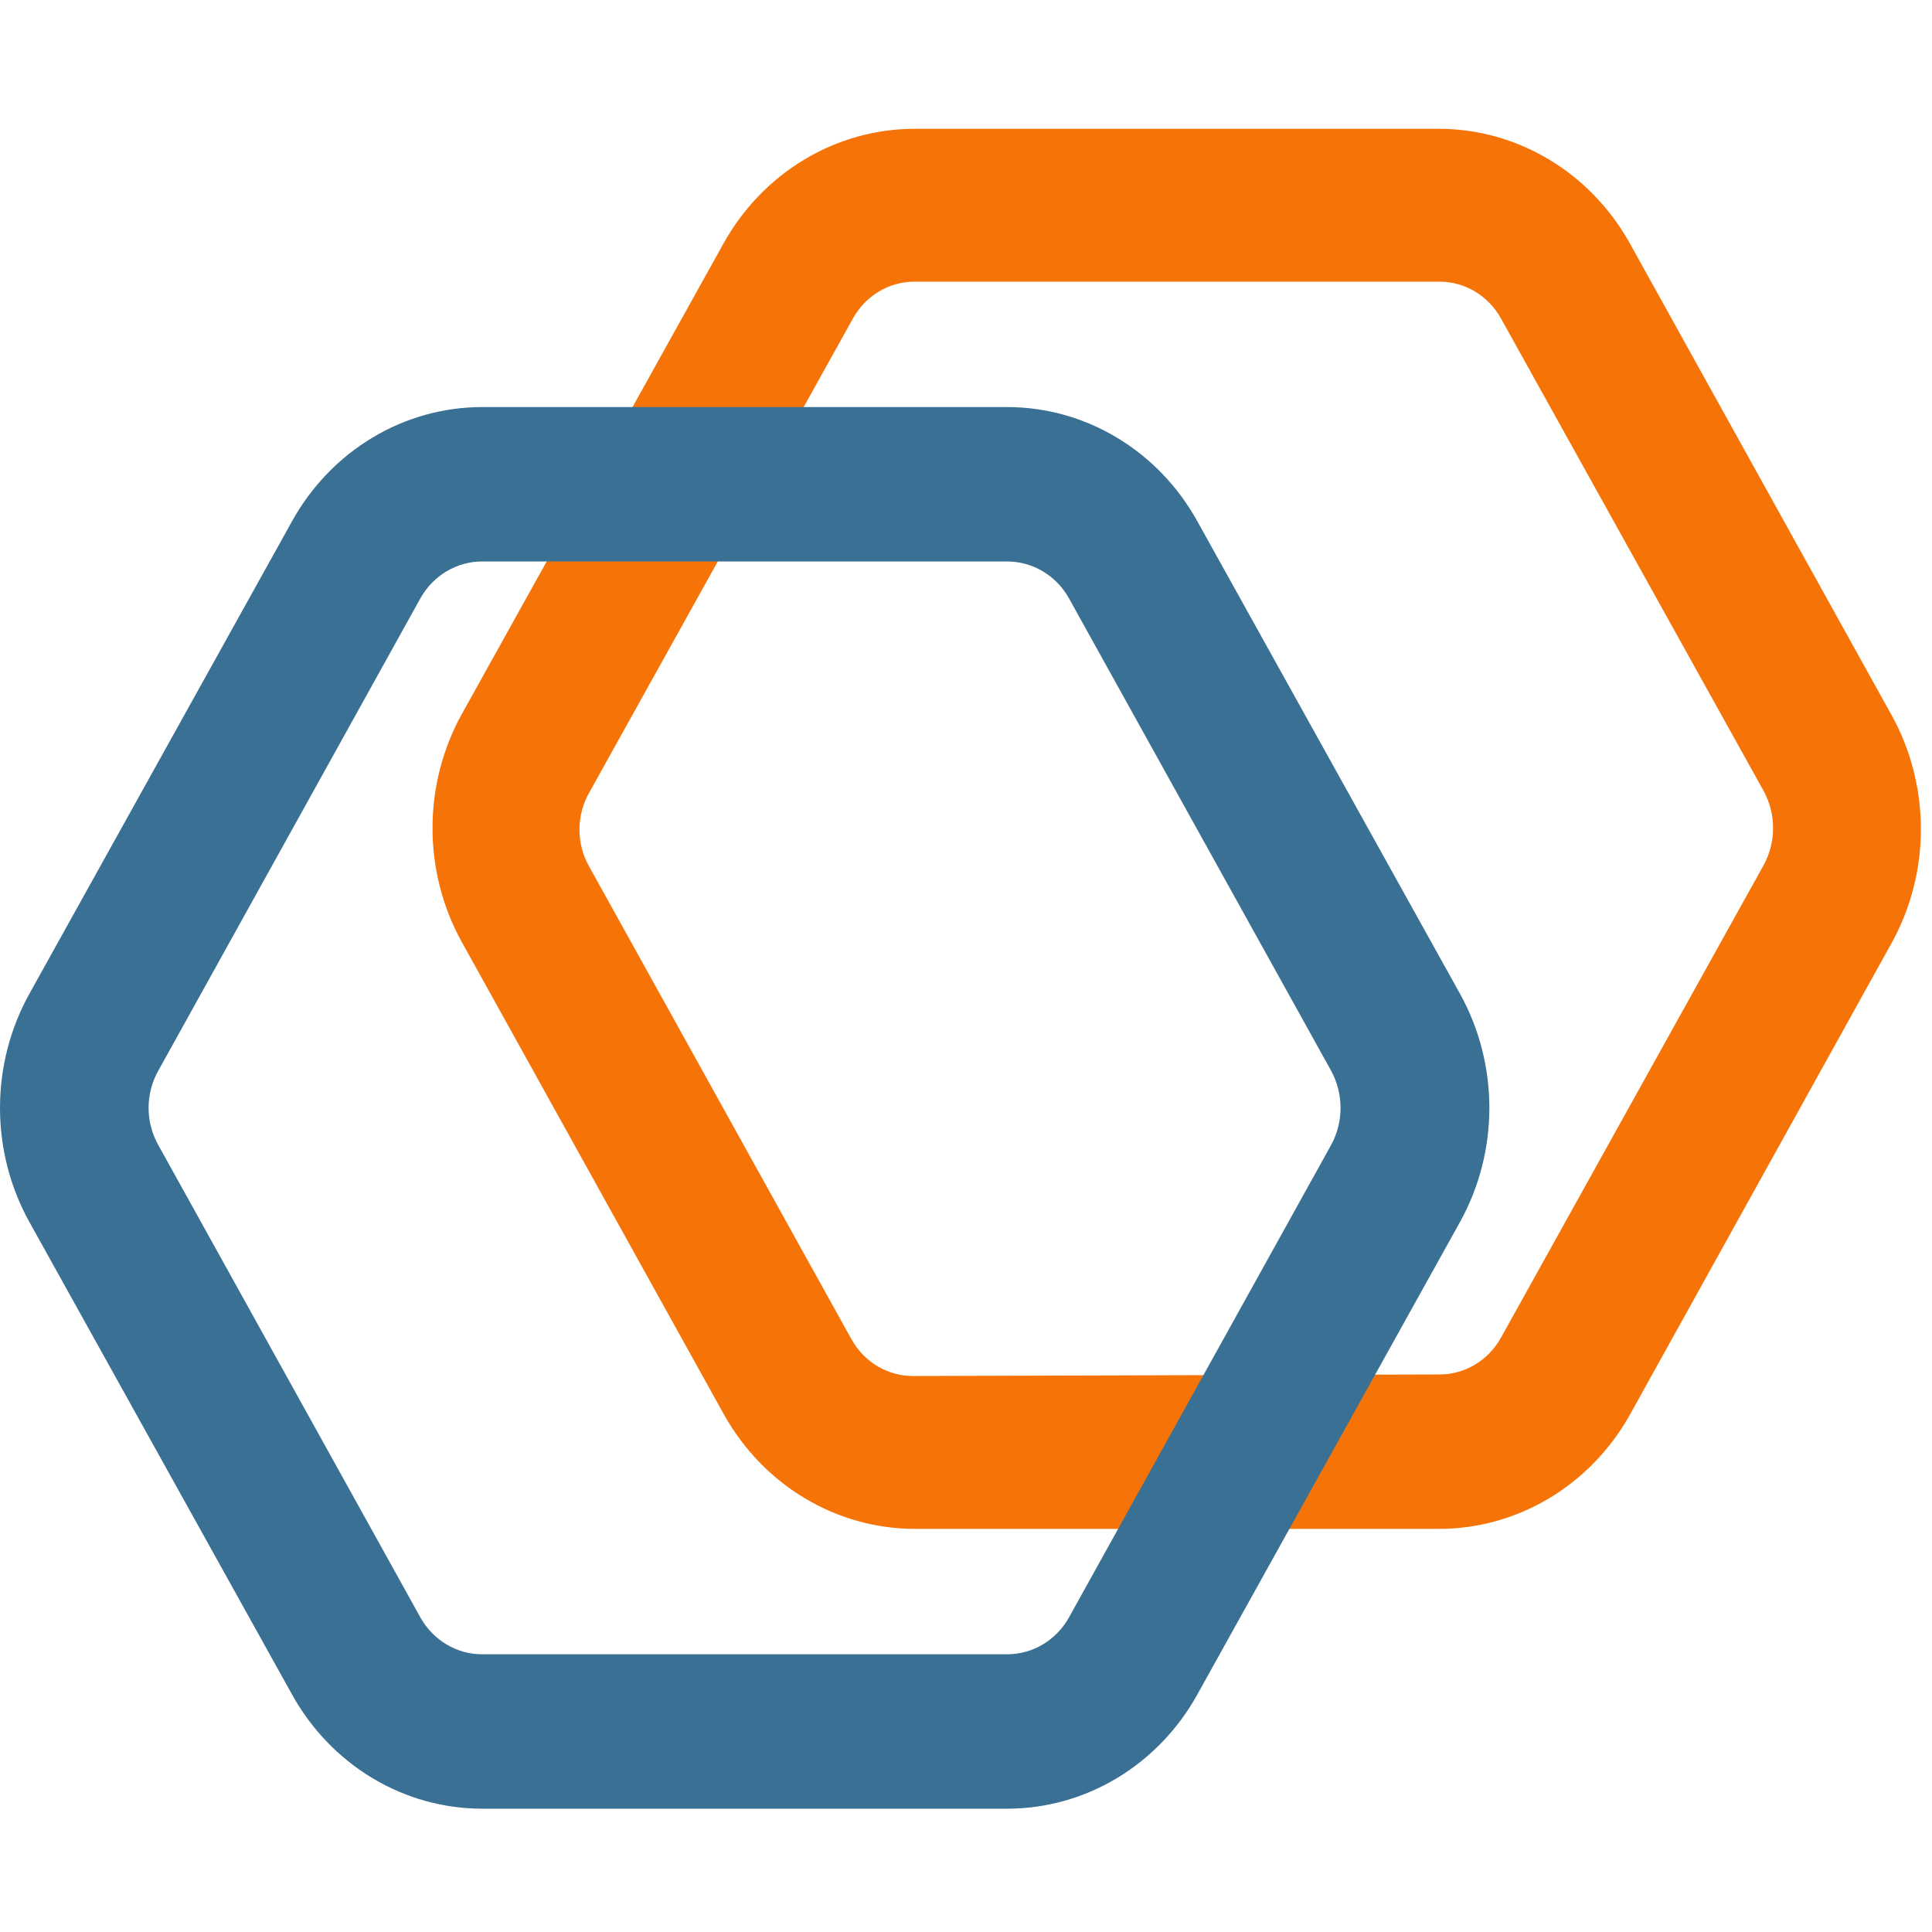 <svg width="120" height="120" viewBox="0 0 120 120" fill="none" xmlns="http://www.w3.org/2000/svg">
<path d="M56.8 8H89.405C91.788 8.008 94.127 8.661 96.192 9.895C98.258 11.128 99.979 12.899 101.186 15.034L117.489 44.415C118.682 46.569 119.31 49.011 119.31 51.497C119.31 53.982 118.682 56.424 117.489 58.578L101.186 87.96C99.975 90.088 98.253 91.853 96.187 93.081C94.122 94.308 91.785 94.956 89.405 94.962H56.8C54.409 94.955 52.062 94.3 49.99 93.061C47.918 91.822 46.194 90.041 44.988 87.896L28.685 58.514C27.492 56.36 26.864 53.918 26.864 51.433C26.864 48.947 27.492 46.505 28.685 44.351L44.988 15.034C46.198 12.894 47.924 11.12 49.995 9.887C52.067 8.653 54.412 8.003 56.8 8V8ZM89.405 85.37C90.177 85.373 90.935 85.164 91.605 84.766C92.274 84.367 92.831 83.793 93.22 83.1L109.553 53.719C109.93 53.021 110.129 52.233 110.129 51.433C110.129 50.632 109.93 49.845 109.553 49.147L93.22 19.765C92.831 19.073 92.274 18.498 91.605 18.1C90.935 17.701 90.177 17.493 89.405 17.495H56.8C56.028 17.493 55.27 17.701 54.6 18.1C53.931 18.498 53.374 19.073 52.986 19.765L36.59 49.243C36.198 49.936 35.992 50.725 35.992 51.529C35.992 52.333 36.198 53.122 36.59 53.815L52.893 83.196C53.282 83.889 53.839 84.463 54.508 84.862C55.178 85.26 55.936 85.469 56.708 85.466L89.405 85.37Z" fill="#F57307"/>
<path d="M29.936 25.284H62.572C64.959 25.286 67.304 25.939 69.371 27.18C71.439 28.419 73.157 30.202 74.353 32.349L90.686 61.731C91.879 63.885 92.507 66.327 92.507 68.812C92.507 71.298 91.879 73.74 90.686 75.894L74.353 105.275C73.157 107.423 71.439 109.205 69.371 110.445C67.304 111.685 64.959 112.339 62.572 112.341H29.936C27.549 112.339 25.204 111.685 23.136 110.445C21.069 109.205 19.351 107.423 18.154 105.275L1.821 75.894C0.628 73.74 0 71.298 0 68.812C0 66.327 0.628 63.885 1.821 61.731L18.154 32.349C19.351 30.202 21.069 28.419 23.136 27.18C25.204 25.939 27.549 25.286 29.936 25.284ZM62.572 102.75C63.343 102.749 64.1 102.539 64.769 102.141C65.438 101.743 65.995 101.17 66.386 100.48L82.689 71.098C83.066 70.4 83.264 69.613 83.264 68.812C83.264 68.012 83.066 67.225 82.689 66.526L66.386 37.145C65.995 36.454 65.438 35.882 64.769 35.484C64.1 35.086 63.343 34.876 62.572 34.875H29.936C29.165 34.876 28.407 35.086 27.738 35.484C27.07 35.882 26.512 36.454 26.121 37.145L9.819 66.526C9.432 67.222 9.229 68.01 9.229 68.812C9.229 69.615 9.432 70.403 9.819 71.098L26.121 100.48C26.512 101.17 27.07 101.743 27.738 102.141C28.407 102.539 29.165 102.749 29.936 102.75H62.572Z" fill="#397093"/>
</svg>

